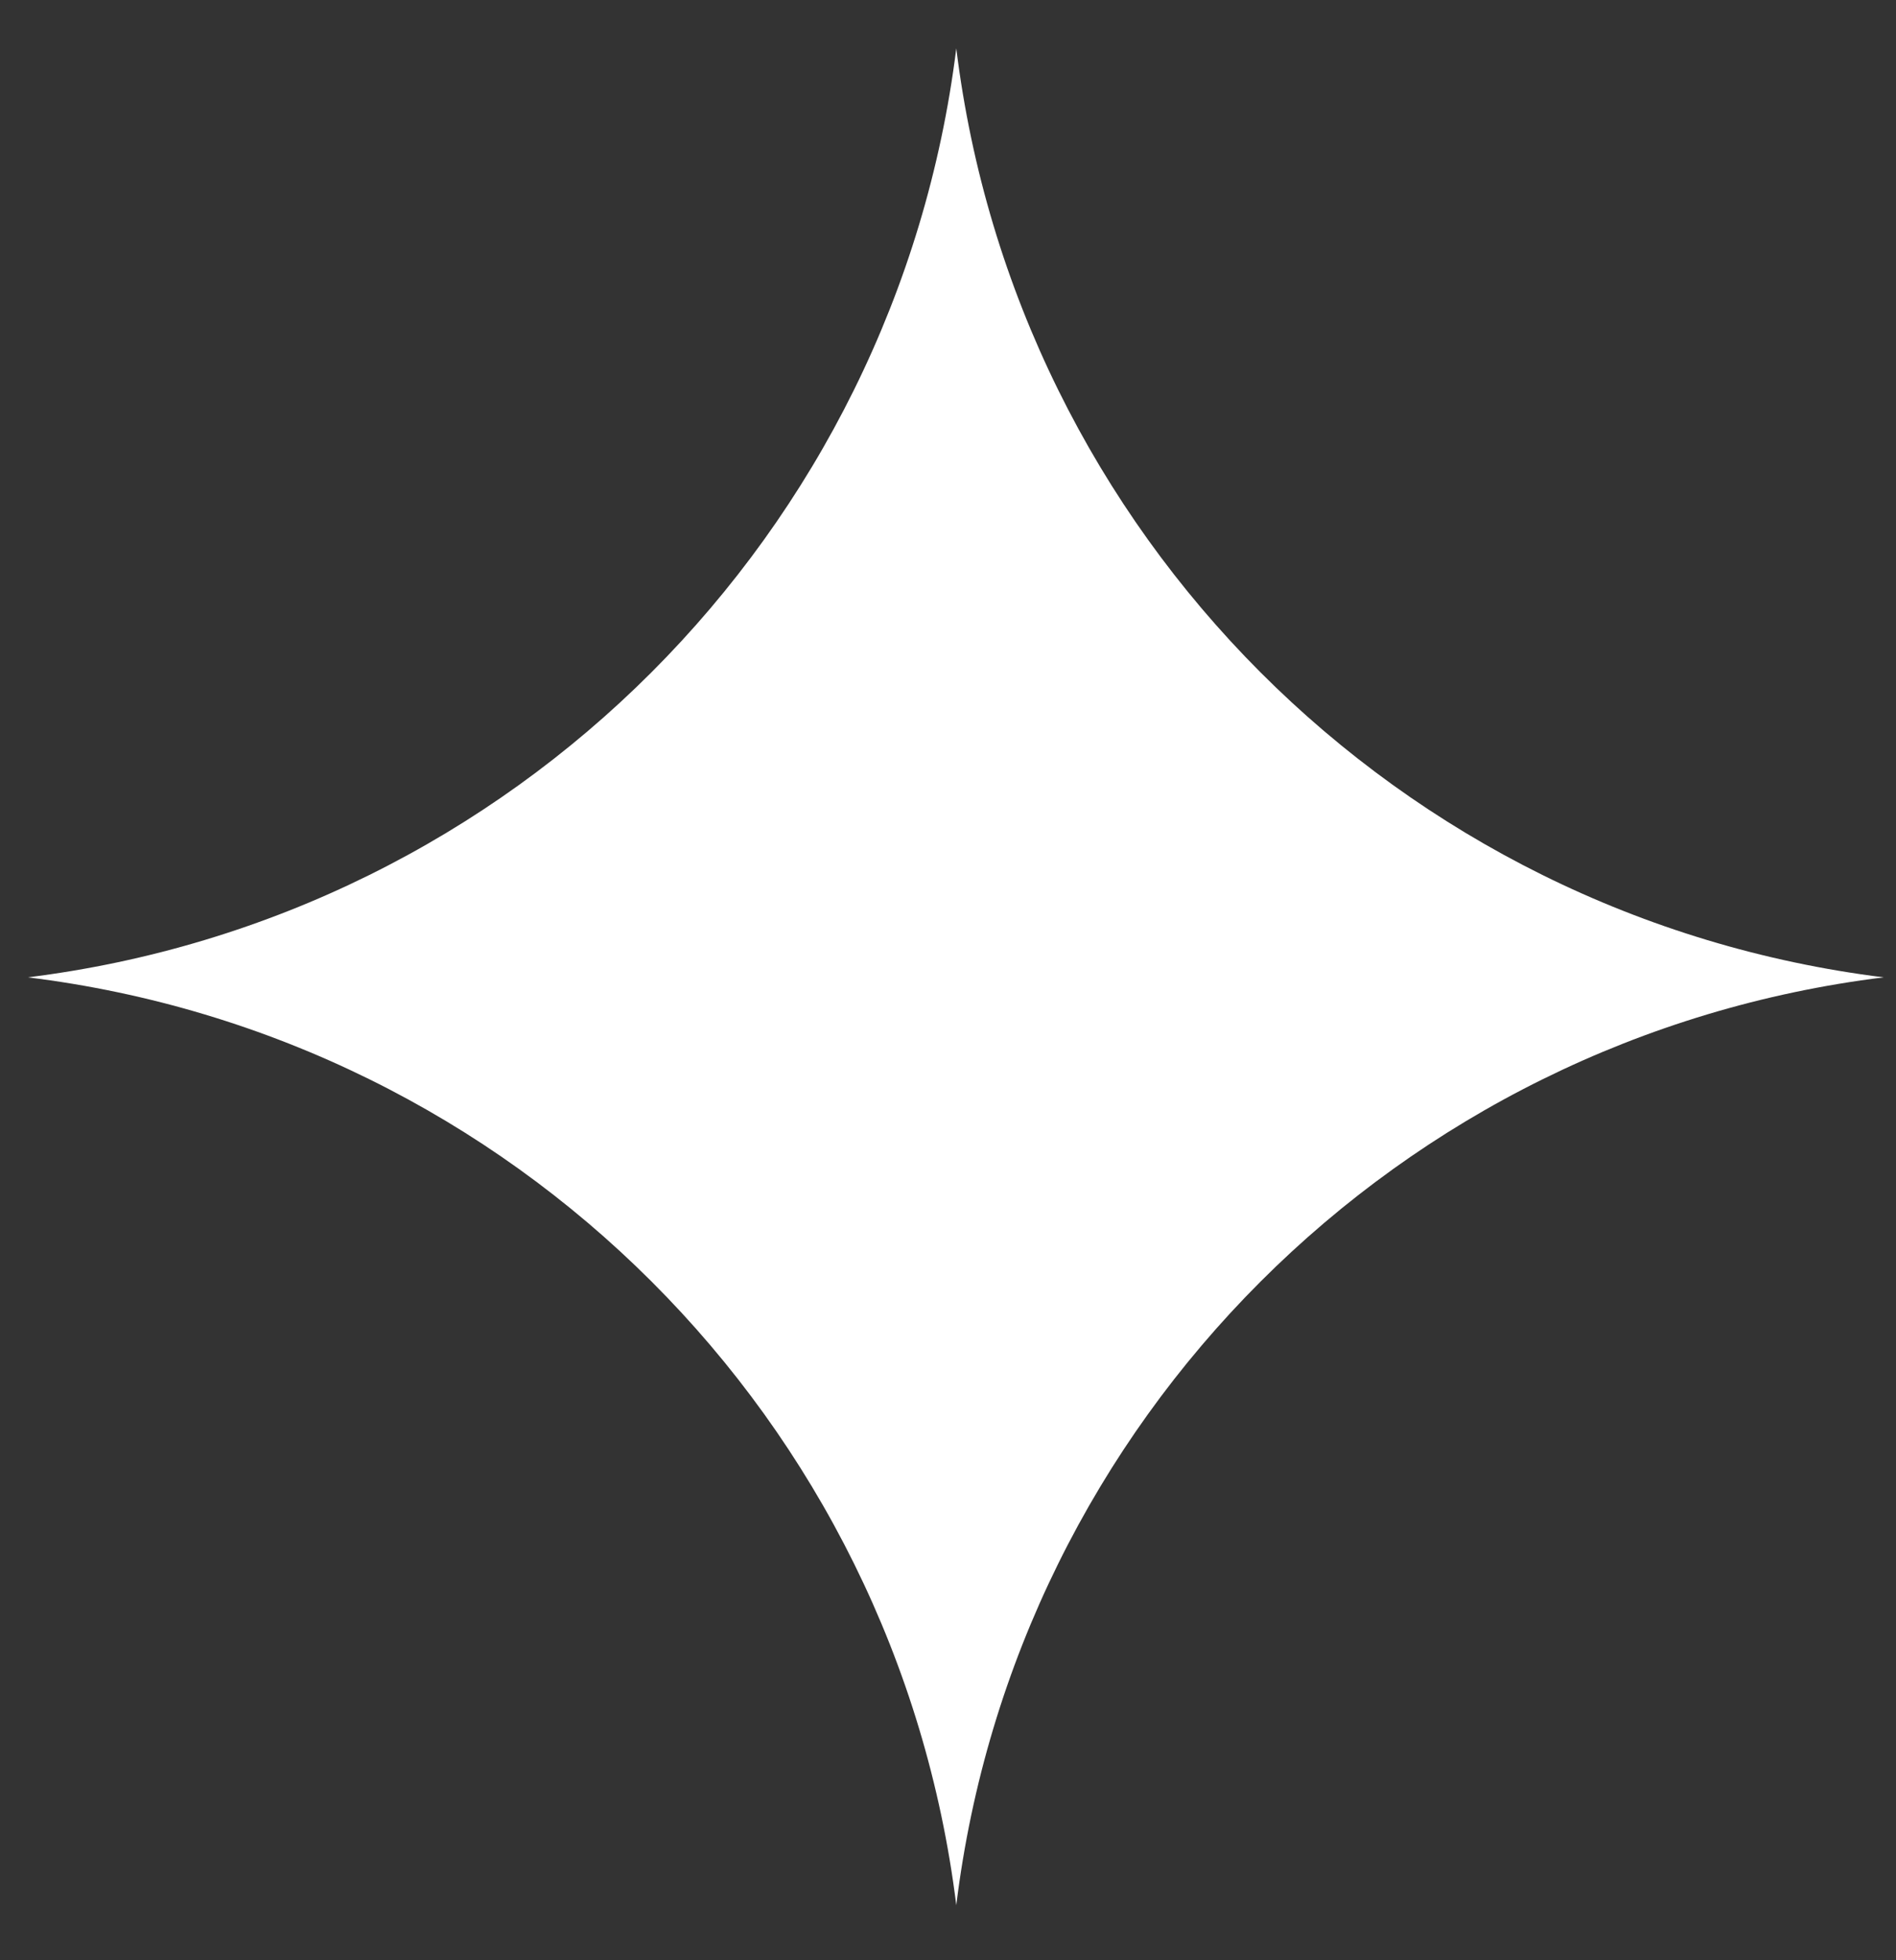 <?xml version="1.0" encoding="UTF-8"?> <svg xmlns="http://www.w3.org/2000/svg" width="30" height="31" viewBox="0 0 30 31" fill="none"><rect x="0" y="0" width="30" height="31" fill="#333333" stroke="none"/> <path d="M29.804 15.456C22.125 14.499 16.078 8.444 15.131 0.765C14.174 8.445 8.121 14.504 0.439 15.456C8.122 16.399 14.178 22.448 15.131 30.129C16.074 22.454 22.129 16.404 29.804 15.456Z" fill="white"></path> </svg> 